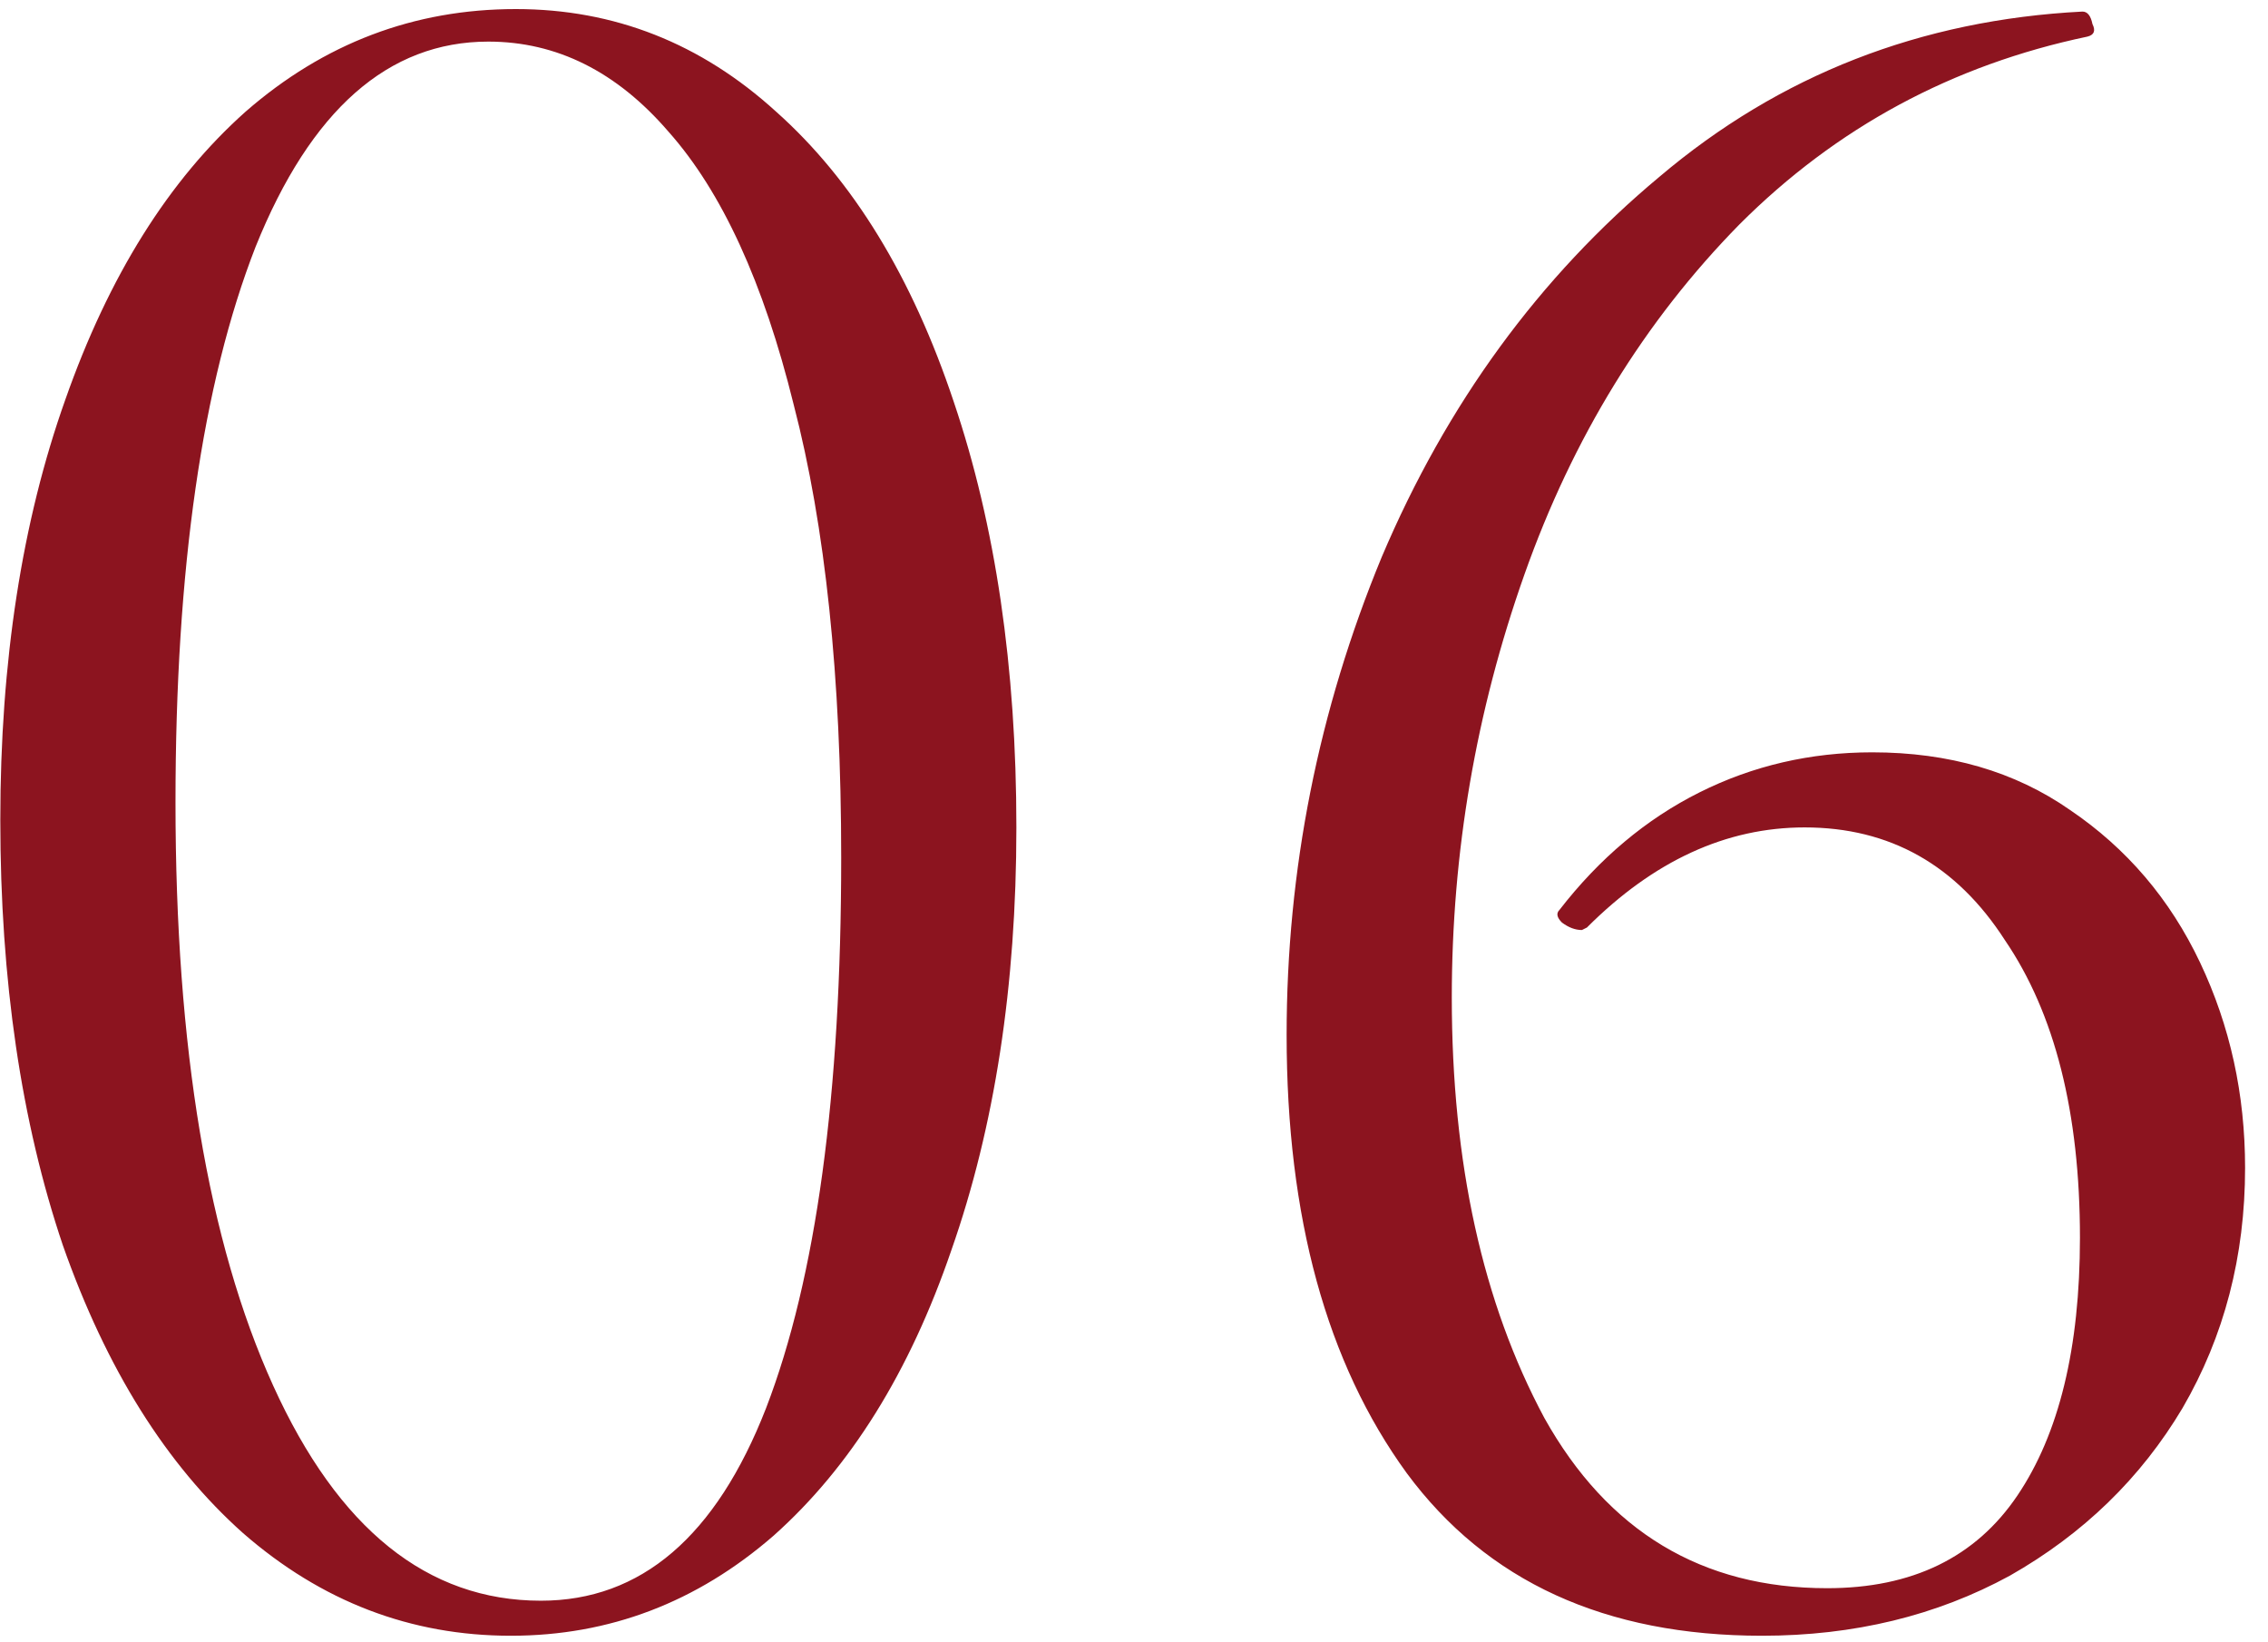 <?xml version="1.0" encoding="UTF-8"?> <svg xmlns="http://www.w3.org/2000/svg" width="58" height="42" viewBox="0 0 58 42" fill="none"><path d="M13.064 41.832C10.504 41.832 8.221 40.957 6.216 39.208C4.253 37.459 2.717 35.005 1.608 31.848C0.541 28.691 0.008 25.064 0.008 20.968C0.008 16.915 0.563 13.331 1.672 10.216C2.781 7.059 4.317 4.605 6.28 2.856C8.285 1.107 10.589 0.232 13.192 0.232C15.709 0.232 17.928 1.107 19.848 2.856C21.811 4.605 23.325 7.08 24.392 10.28C25.459 13.437 25.992 17.064 25.992 21.16C25.992 25.213 25.437 28.819 24.328 31.976C23.261 35.091 21.747 37.523 19.784 39.272C17.821 40.979 15.581 41.832 13.064 41.832ZM13.832 40.936C16.392 40.936 18.312 39.293 19.592 36.008C20.872 32.68 21.512 27.987 21.512 21.928C21.512 17.32 21.107 13.459 20.296 10.344C19.528 7.229 18.461 4.904 17.096 3.368C15.773 1.832 14.237 1.064 12.488 1.064C9.928 1.064 7.944 2.813 6.536 6.312C5.171 9.811 4.488 14.547 4.488 20.52C4.488 26.792 5.32 31.763 6.984 35.432C8.648 39.101 10.931 40.936 13.832 40.936ZM47.879 19.24C49.841 19.24 51.526 19.731 52.934 20.712C54.385 21.693 55.495 22.995 56.263 24.616C57.031 26.237 57.414 27.987 57.414 29.864C57.414 32.125 56.881 34.173 55.815 36.008C54.748 37.8 53.276 39.229 51.398 40.296C49.521 41.32 47.409 41.832 45.062 41.832C41.052 41.832 38.023 40.445 35.974 37.672C33.926 34.856 32.903 31.123 32.903 26.472C32.903 22.248 33.713 18.173 35.334 14.248C36.998 10.323 39.367 7.08 42.438 4.52C45.511 1.917 49.116 0.509 53.255 0.296C53.383 0.296 53.468 0.403 53.511 0.616C53.596 0.787 53.553 0.893 53.383 0.936C49.926 1.661 46.961 3.261 44.486 5.736C42.054 8.211 40.22 11.197 38.983 14.696C37.745 18.195 37.127 21.8 37.127 25.512C37.127 29.736 37.916 33.32 39.495 36.264C41.116 39.165 43.526 40.616 46.727 40.616C48.903 40.616 50.524 39.827 51.59 38.248C52.657 36.669 53.191 34.472 53.191 31.656C53.191 28.456 52.55 25.917 51.27 24.04C50.033 22.12 48.327 21.16 46.151 21.16C44.145 21.16 42.289 22.013 40.583 23.72L40.455 23.784C40.284 23.784 40.113 23.72 39.943 23.592C39.815 23.464 39.793 23.357 39.879 23.272C40.903 21.949 42.097 20.947 43.462 20.264C44.828 19.581 46.3 19.24 47.879 19.24Z" fill="#8C141F"></path></svg> 